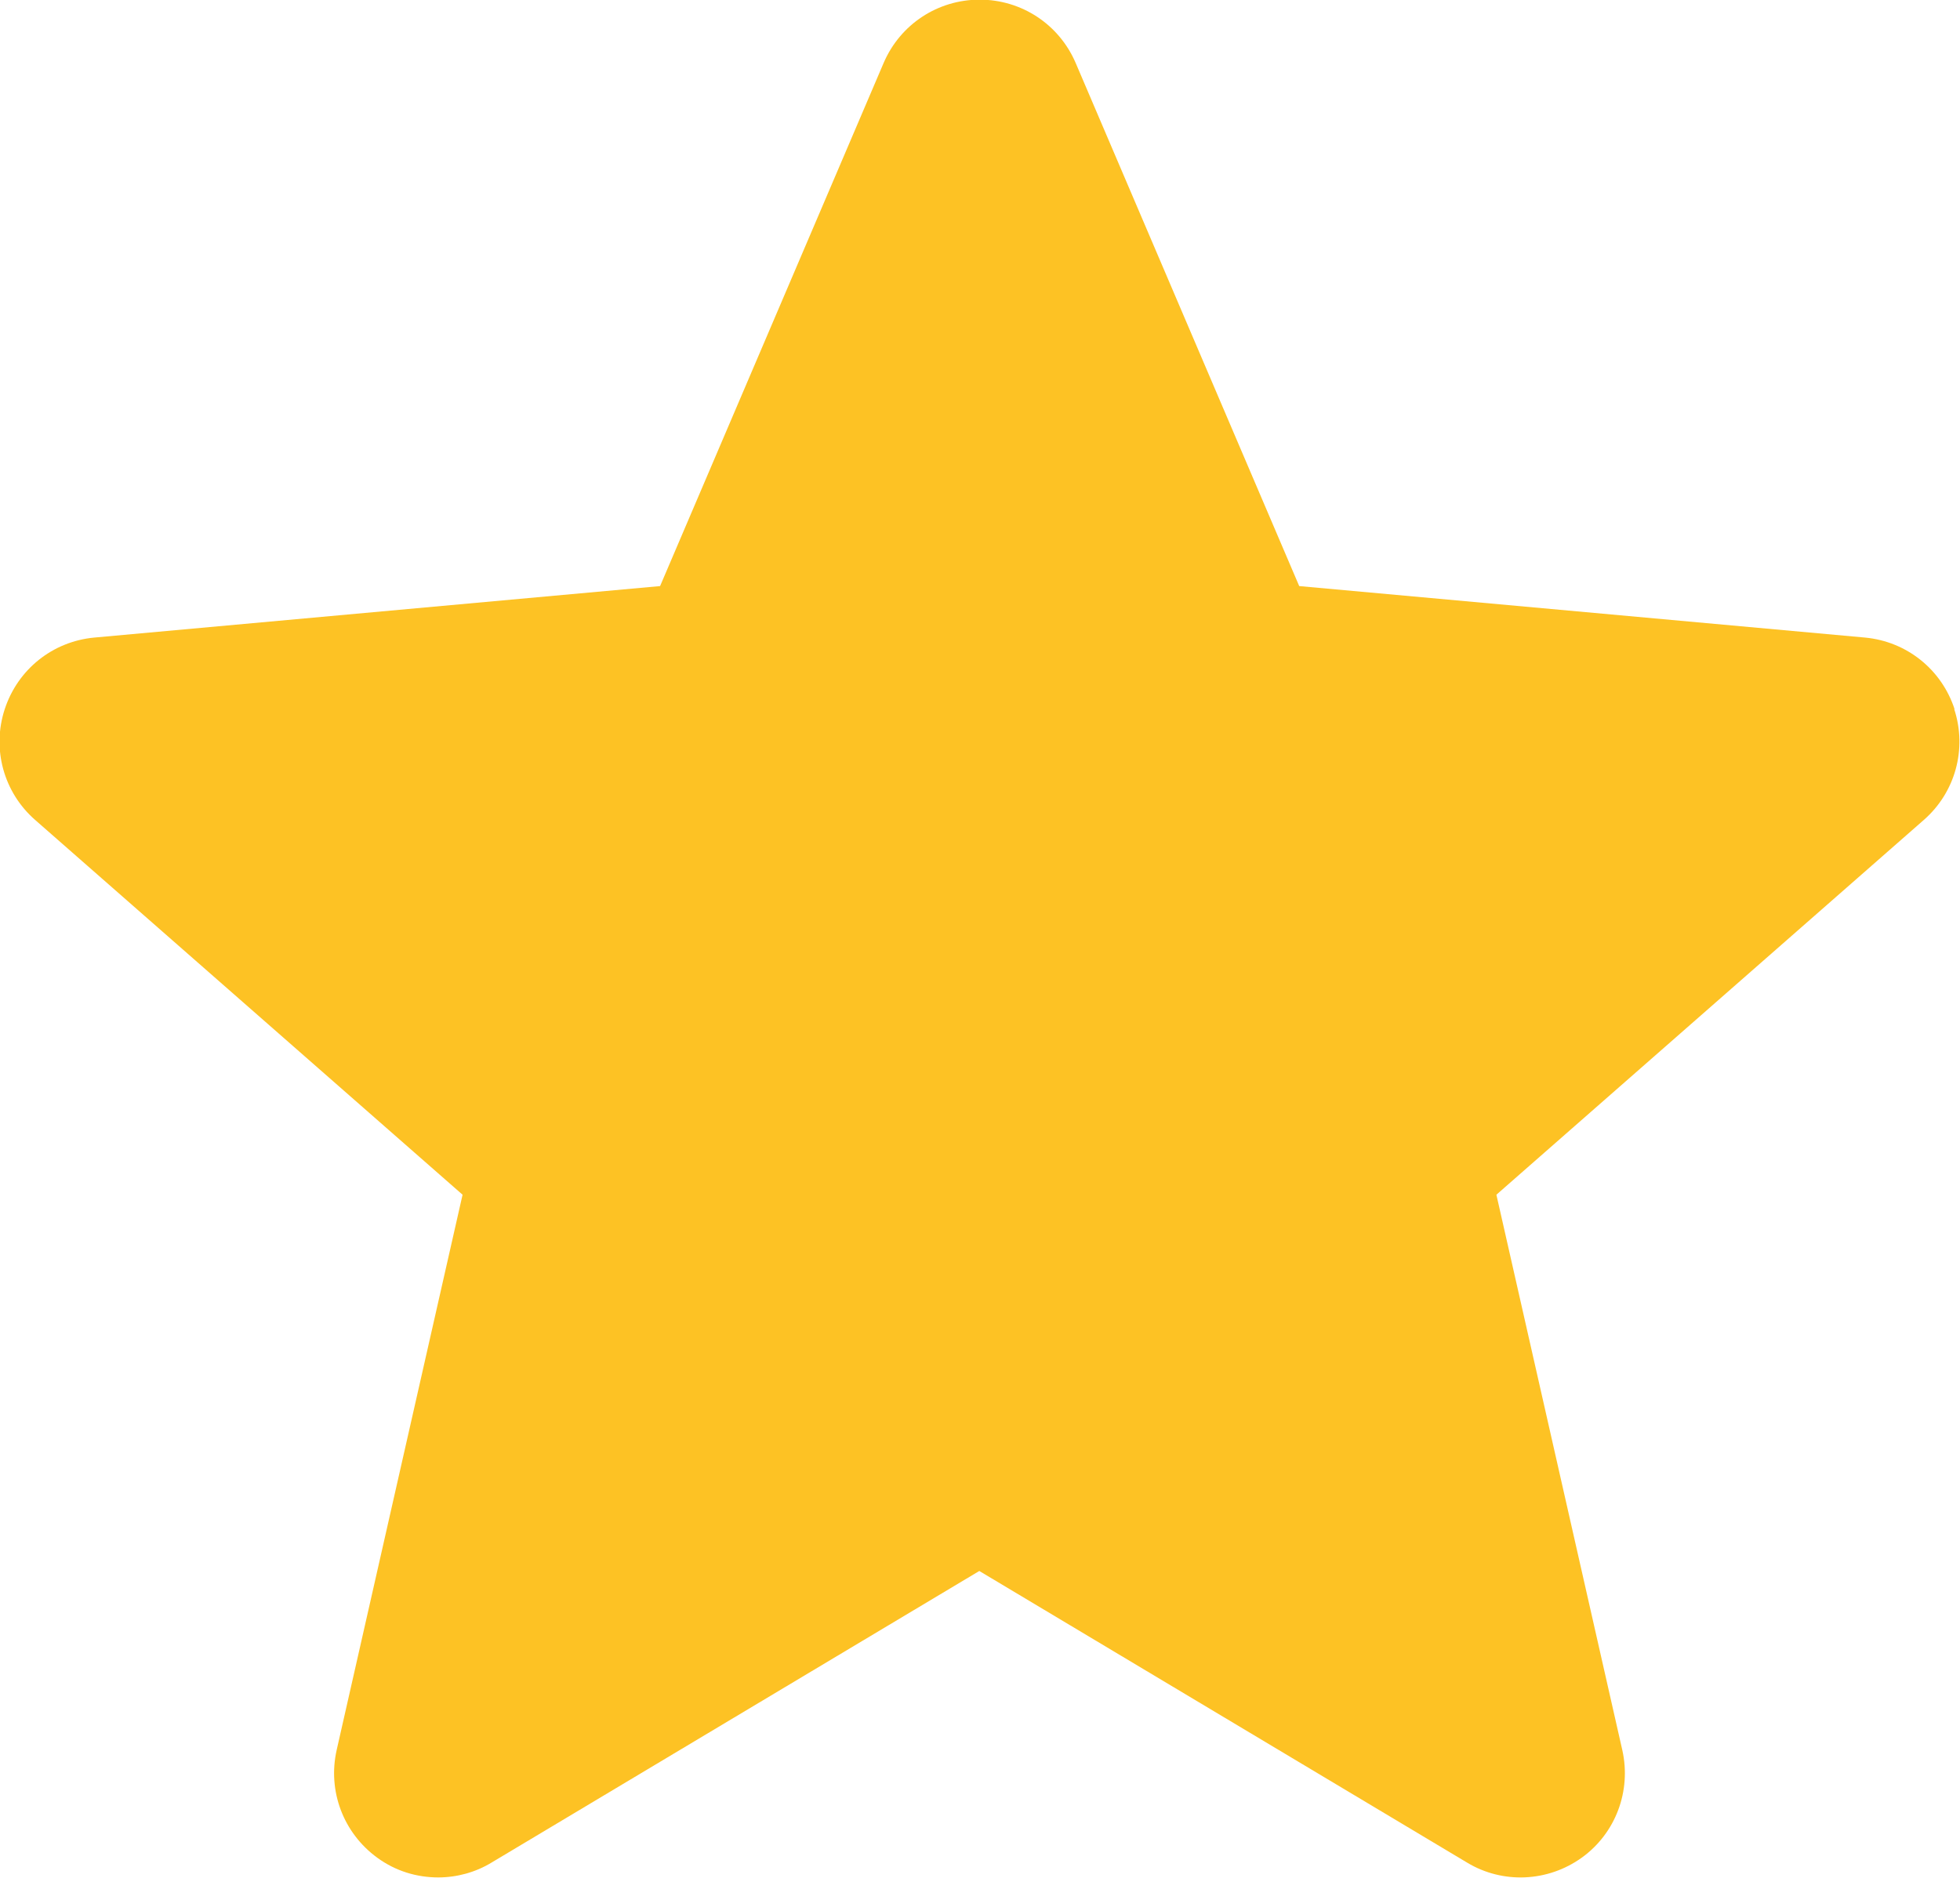 <svg width="21" height="20.124" version="1.1" viewBox="0 0 5.556 5.325" xmlns="http://www.w3.org/2000/svg"><g transform="translate(-14.943 -69.35)"><path d="m20.484 71.361c-0.037-0.113-0.136-0.192-0.254-0.203l-1.604-0.146-0.634-1.484c-0.047-0.109-0.153-0.179-0.272-0.179-0.119 0-0.225 0.07-0.272 0.179l-0.634 1.484-1.604 0.146c-0.118 0.011-0.217 0.09-0.254 0.203-0.037 0.113-0.003 0.236 0.086 0.314l1.212 1.063-0.357 1.575c-0.026 0.116 0.019 0.235 0.115 0.305 0.052 0.038 0.112 0.056 0.173 0.056 0.052 0 0.105-0.014 0.151-0.042l1.383-0.827 1.383 0.827c0.101 0.061 0.229 0.055 0.325-0.014 0.096-0.069 0.141-0.189 0.115-0.305l-0.357-1.575 1.212-1.063c0.089-0.078 0.123-0.201 0.086-0.314z" fill="#fdc224" stroke-width=".011"/></g></svg>
